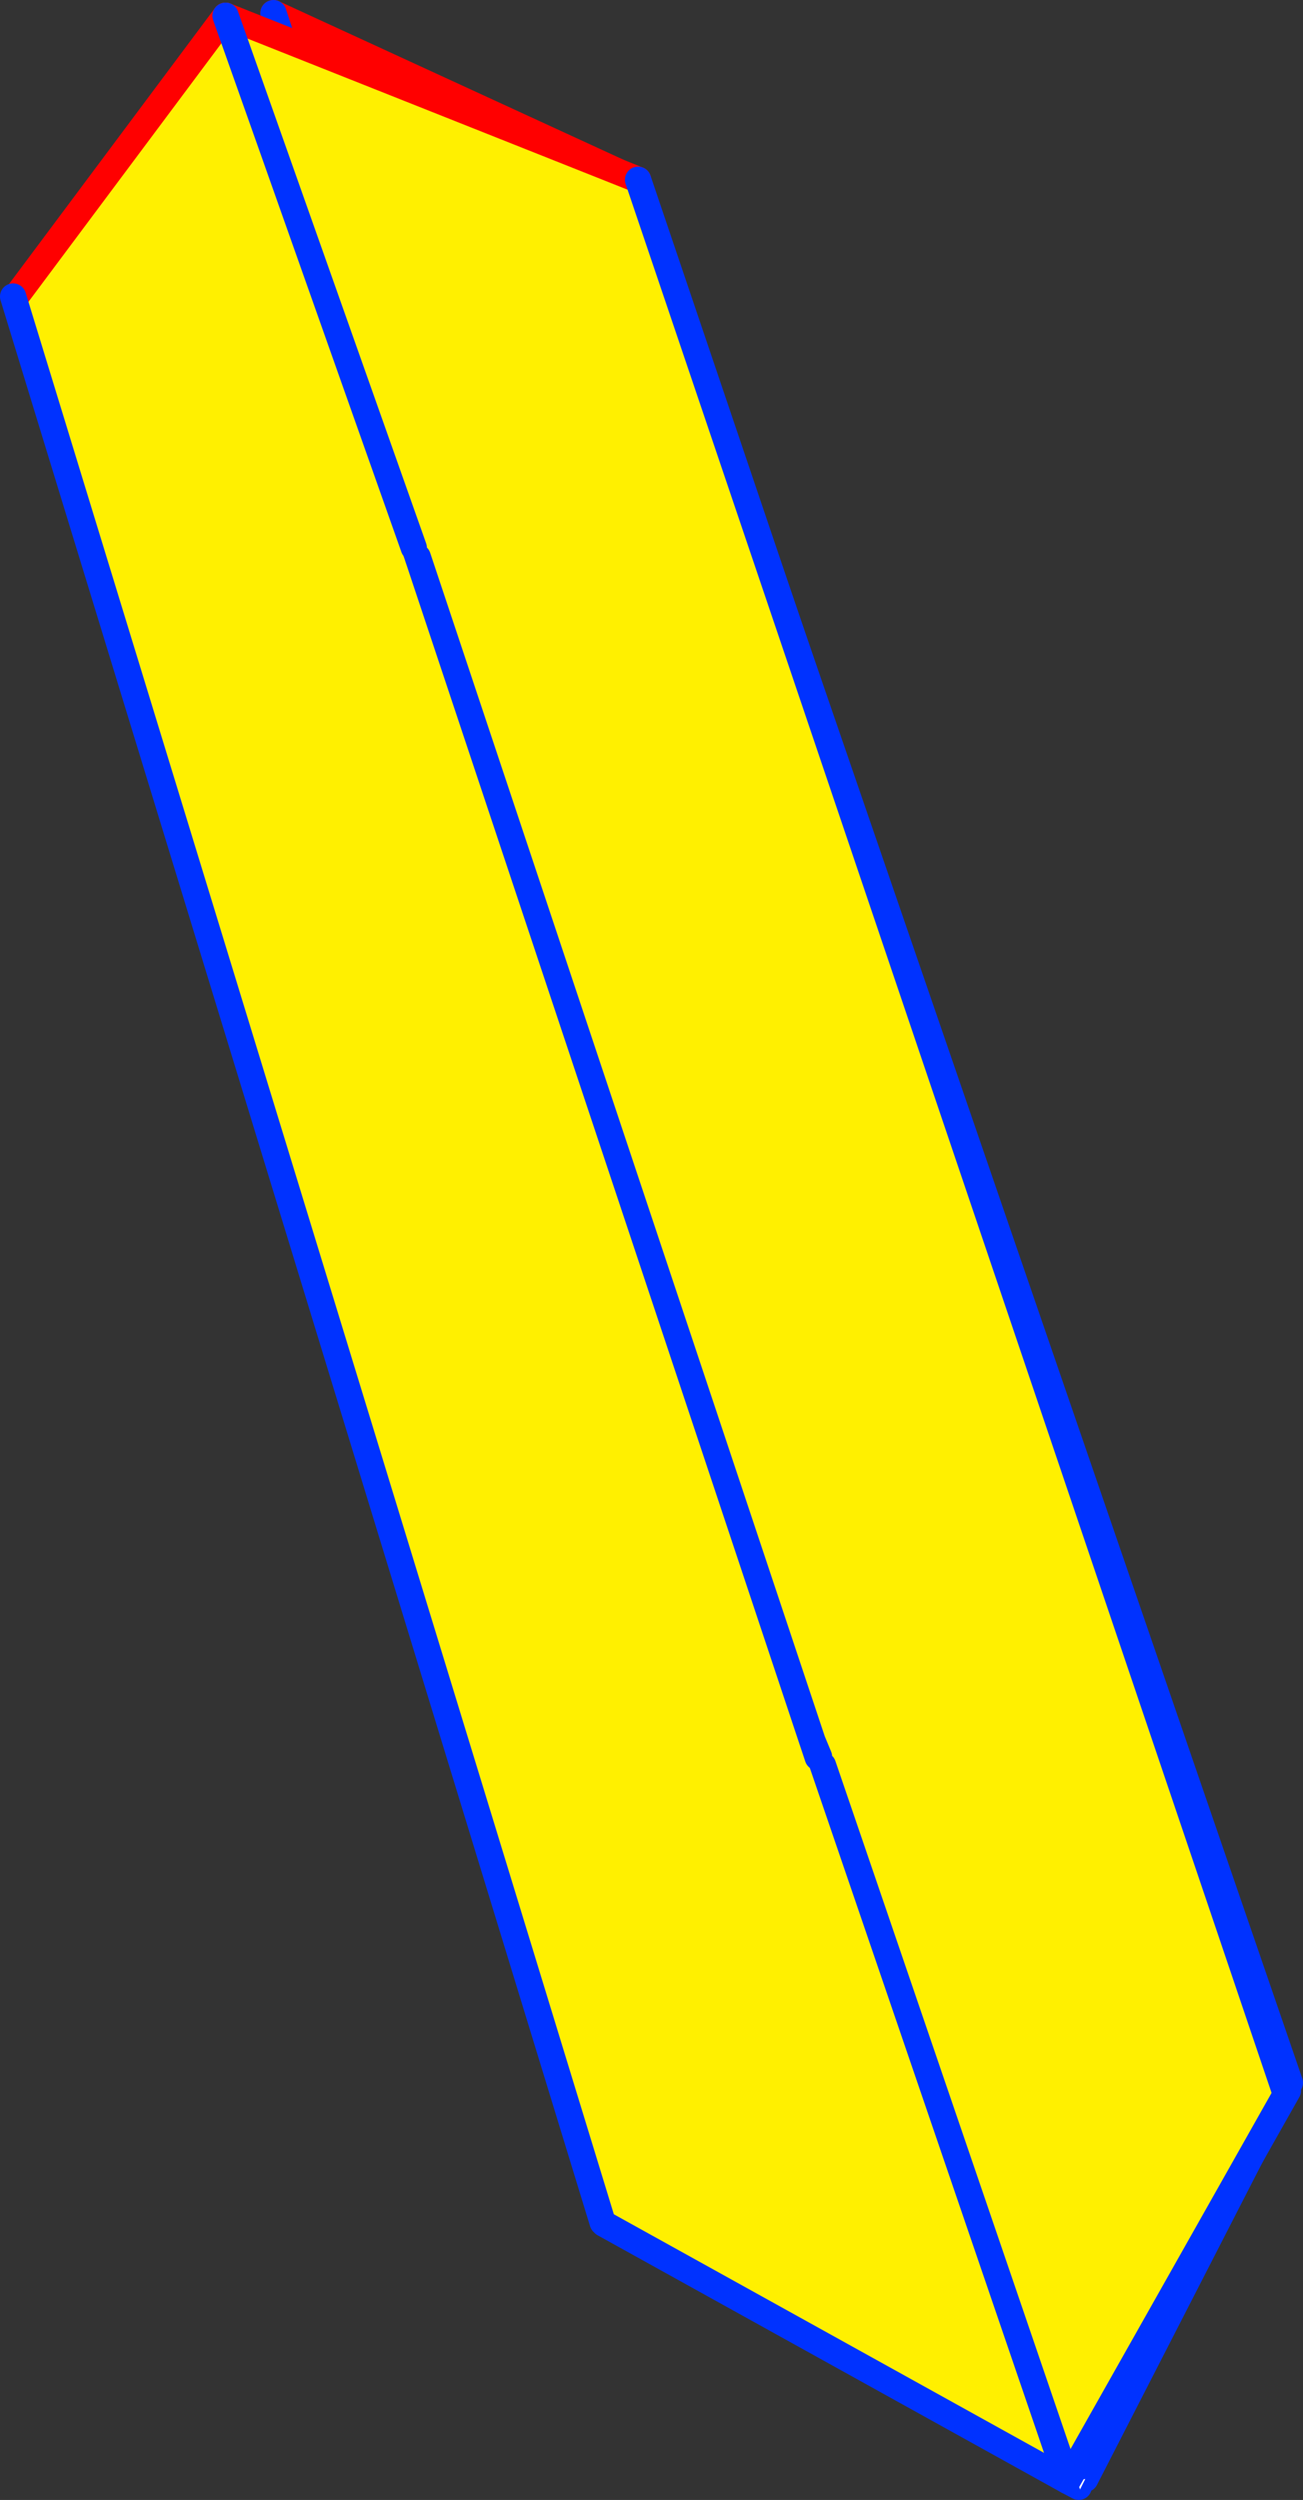 <?xml version="1.0" encoding="UTF-8" standalone="no"?>
<svg xmlns:xlink="http://www.w3.org/1999/xlink" height="190.55px" width="99.35px" xmlns="http://www.w3.org/2000/svg">
  <rect width="100%" height="100%" fill="#333333" stroke="none"/>
  <g transform="matrix(1.0, 0.0, 0.0, 1.0, -316.85, -191.7)">
    <path d="M365.2 205.35 L365.25 205.45 350.3 231.0 337.7 192.7 365.2 205.35 M399.6 380.65 L399.2 381.45 399.15 381.3 399.1 381.25 398.95 380.8 399.1 380.8 399.25 380.7 399.6 380.65" fill="#ffffff" fill-rule="evenodd" stroke="none"/>
    <path d="M365.25 205.45 L365.3 205.35 415.2 350.45 415.1 350.35 415.1 350.45 399.6 380.65 398.25 380.8 362.9 361.2 362.85 361.0 362.8 361.1 317.85 214.3 318.0 214.4 334.05 192.9 348.65 233.8 350.3 231.0 365.25 205.45 M348.65 233.8 L348.6 233.85 348.65 233.8 348.85 234.55 379.2 325.65 379.25 325.7 379.45 325.85 415.1 350.35 379.45 325.85 379.25 325.7 379.2 325.65 348.85 234.55 348.65 233.8 M348.6 233.85 L348.85 234.55 348.6 233.85 M379.45 325.85 L398.25 380.8 379.45 325.85" fill="#fff000" fill-rule="evenodd" stroke="none"/>
    <path d="M365.25 205.45 L365.3 205.35 M318.0 214.4 L334.05 192.9 M348.65 233.8 L350.3 231.0 365.25 205.45 M337.7 192.7 L365.2 205.35 M348.6 233.85 L348.65 233.8" fill="none" stroke="#ff0000" stroke-linecap="round" stroke-linejoin="round" stroke-width="2.0"/>
    <path d="M365.3 205.35 L415.2 350.45 415.1 350.35 379.45 325.85 379.25 325.7 379.2 325.65 348.85 234.55 348.6 233.85 M415.1 350.45 L399.6 380.65 M399.1 381.25 L398.25 380.8 362.9 361.2 M362.8 361.1 L317.85 214.3 M334.05 192.9 L348.65 233.8 348.85 234.55 M350.3 231.0 L337.7 192.7 M398.25 380.8 L379.45 325.85" fill="none" stroke="#0032ff" stroke-linecap="round" stroke-linejoin="round" stroke-width="2.0"/>
    <path d="M399.25 380.7 L399.6 380.65 399.2 381.45 399.15 381.3 399.1 381.25 398.95 380.8 399.1 380.8 399.25 380.7" fill="#ffffff" fill-rule="evenodd" stroke="none"/>
    <path d="M348.7 234.15 L348.4 233.45 334.05 192.9 365.5 205.4 414.8 351.05 415.05 351.05 398.25 380.8 379.6 326.25 379.3 325.6 378.8 324.4 348.7 234.15" fill="#fff000" fill-rule="evenodd" stroke="none"/>
    <path d="M334.05 192.9 L365.5 205.4" fill="none" stroke="#ff0000" stroke-linecap="round" stroke-linejoin="round" stroke-width="2.0"/>
    <path d="M348.4 233.45 L334.05 192.9 M365.5 205.4 L414.8 351.05 M415.05 351.05 L398.25 380.8 379.6 326.25 M379.3 325.6 L378.8 324.4 348.7 234.15" fill="none" stroke="#0032ff" stroke-linecap="round" stroke-linejoin="round" stroke-width="2.0"/>
  </g>
</svg>
